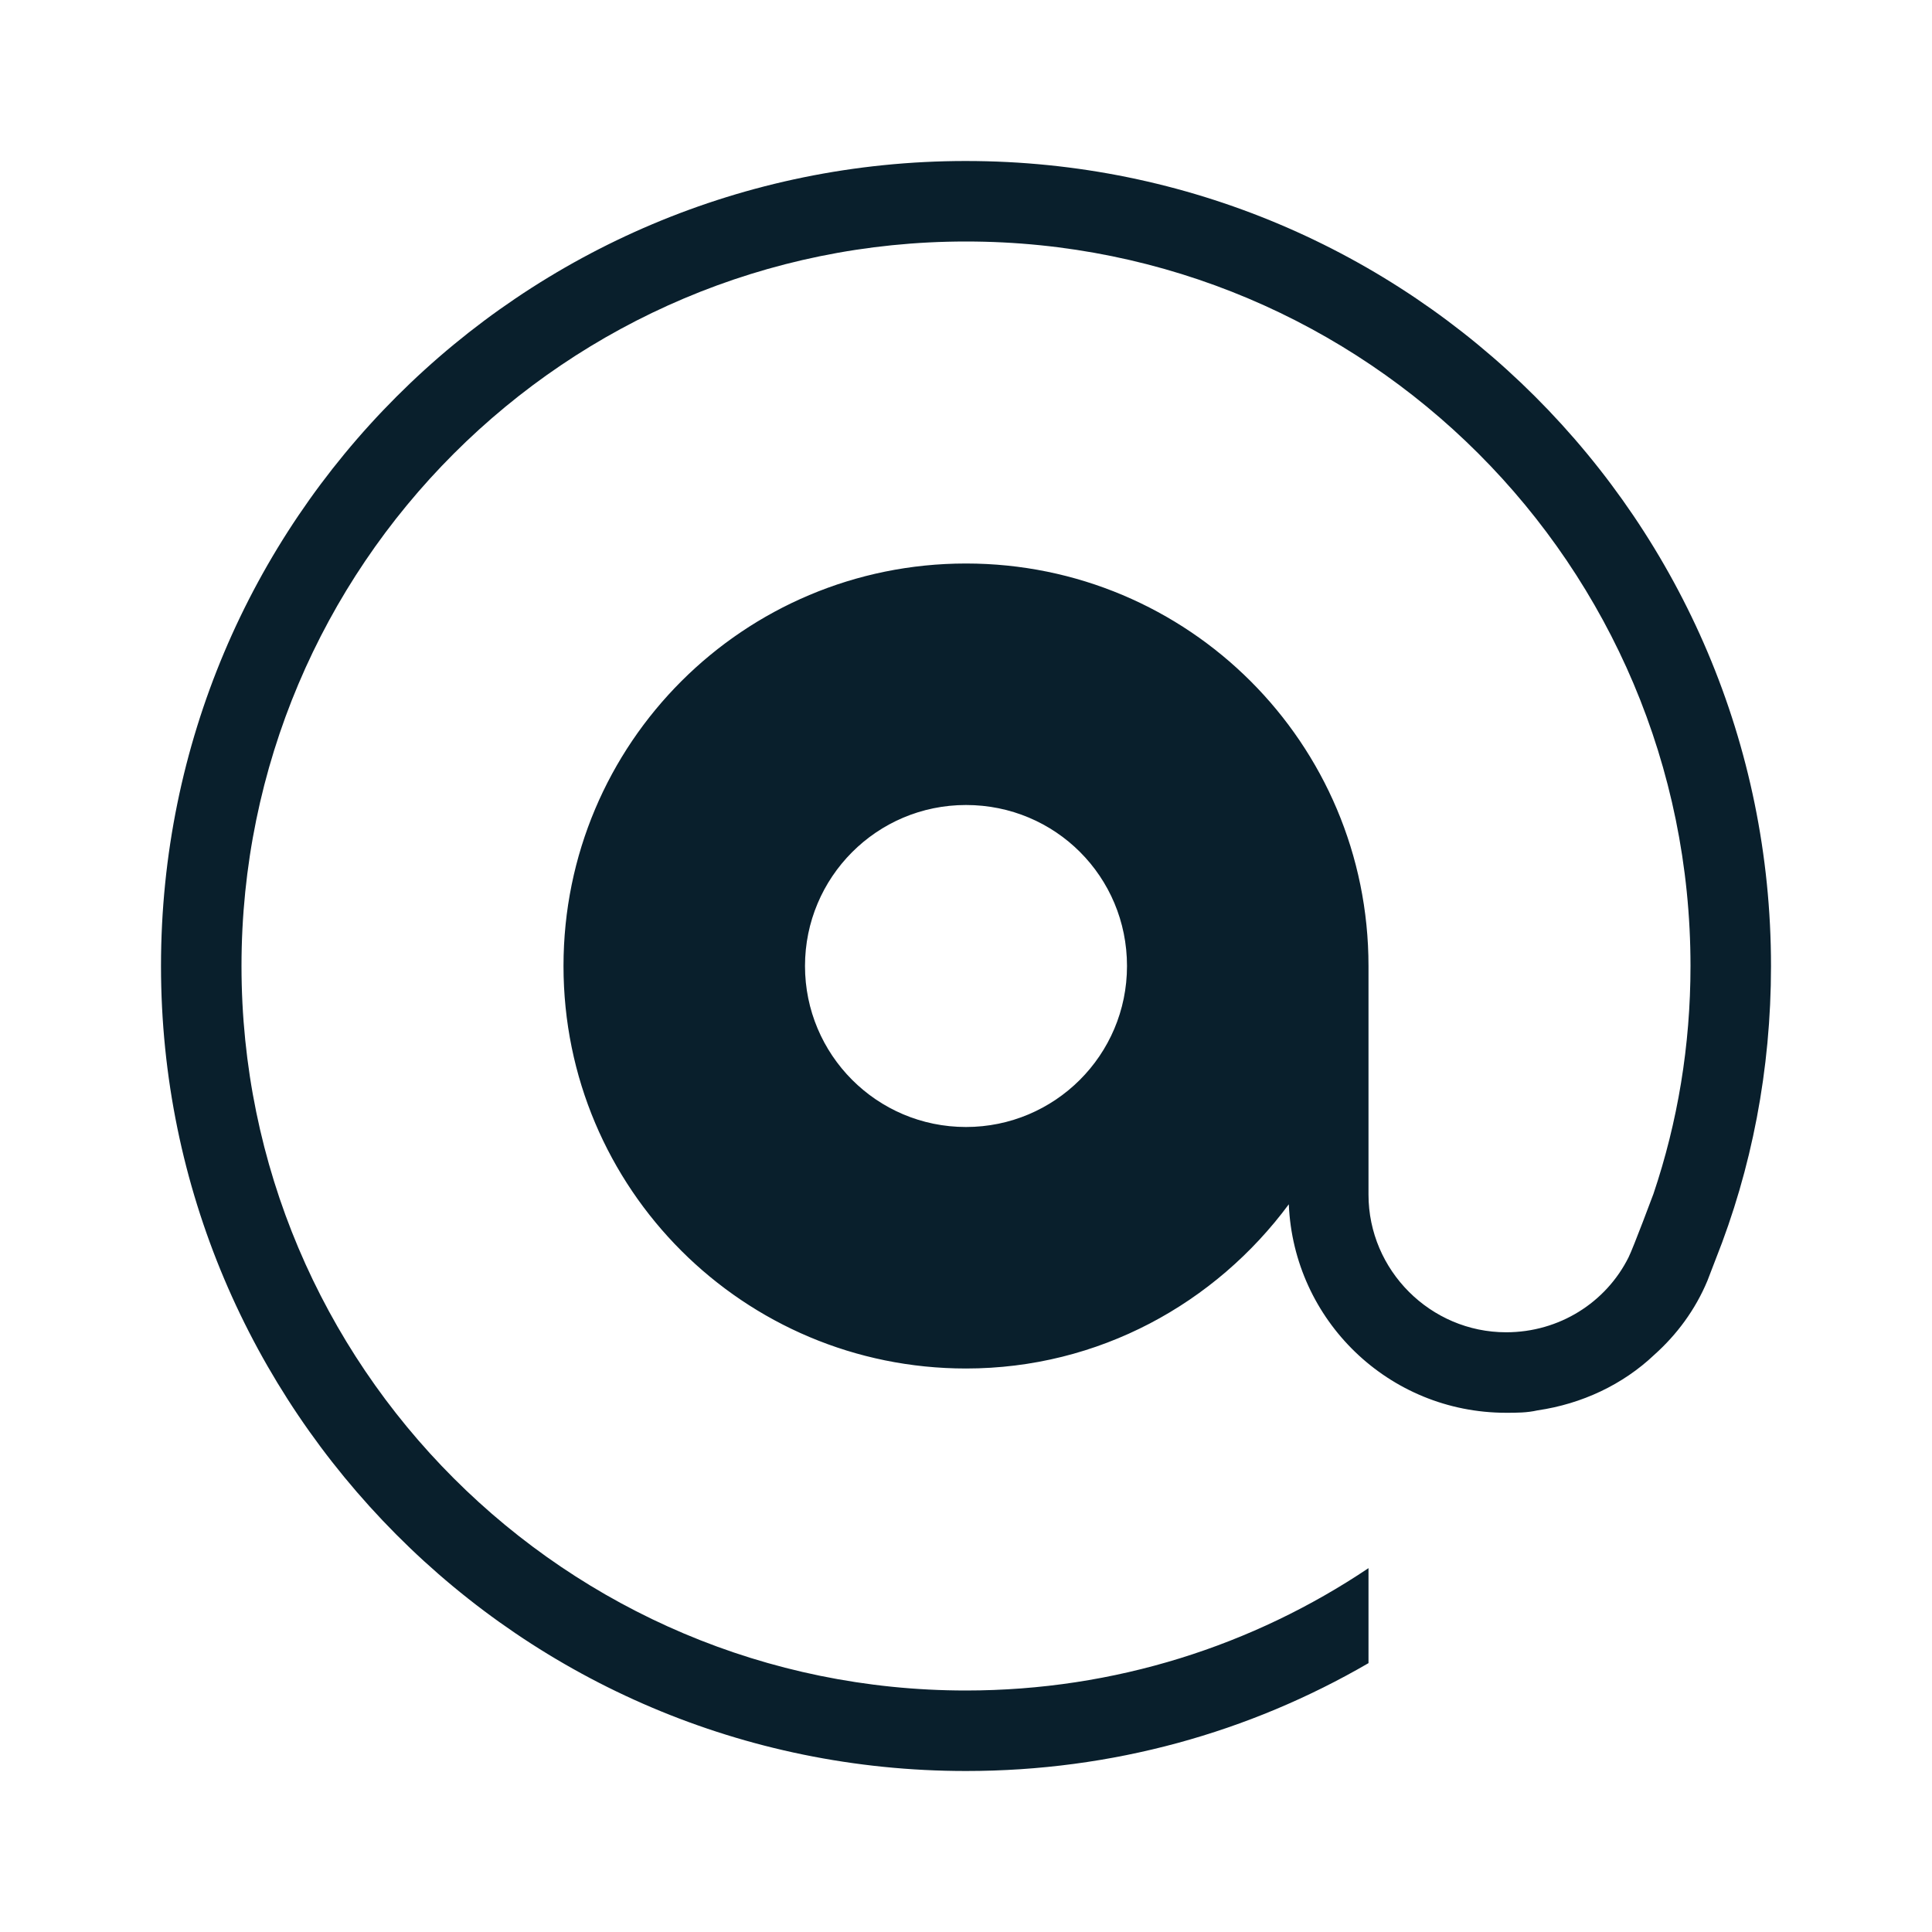 <?xml version="1.0" encoding="utf-8"?>
<svg xmlns="http://www.w3.org/2000/svg" id="ikony" viewBox="0 0 24 24">
  <defs>
    <style>
      .cls-1 {
        fill: #091f2c;
      }

      .cls-1, .cls-2 {
        stroke-width: 0px;
      }

      .cls-2 {
        fill: none;
      }
    </style>
  </defs>
  <g>
    <g>
      <g>
        <path class="cls-1" d="m12,2C6.47,2,2,6.47,2,12c0,2.76,1.12,5.25,2.92,7.06,1.81,1.82,4.31,2.94,7.08,2.94,1.82,0,3.52-.48,5-1.34v-1.18c-1.43.96-3.15,1.52-5,1.52-4.97,0-9-4.03-9-9S7.03,3,12,3s9,4.02,9,9c0,.99-.16,1.94-.46,2.83,0,0-.25.67-.31.79-.28.56-.86.93-1.52.93-.94,0-1.71-.77-1.71-1.71h0v-2.84h0c0-2.77-2.24-5-5-5s-5,2.23-5,5,2.24,5,5,5c1.65,0,3.1-.81,4.01-2.04.06,1.44,1.24,2.59,2.7,2.59.13,0,.26,0,.39-.03.55-.08,1.06-.32,1.45-.69.28-.25.51-.56.66-.92,0,0,.07-.18.1-.26.45-1.13.69-2.36.69-3.65,0-5.53-4.48-10-10-10Zm0,12c-1.11,0-2-.9-2-2s.89-2,2-2,2,.89,2,2-.9,2-2,2Z"/>
        <rect class="cls-2" x="0" y="0" width="24" height="24"/>
      </g>
      <rect class="cls-2" x="0" y="0" width="24" height="24"/>
    </g>
    <rect class="cls-2" y="0" width="24" height="24"/>
  </g>
  <rect class="cls-2" y="0" width="24" height="24"/>
</svg>